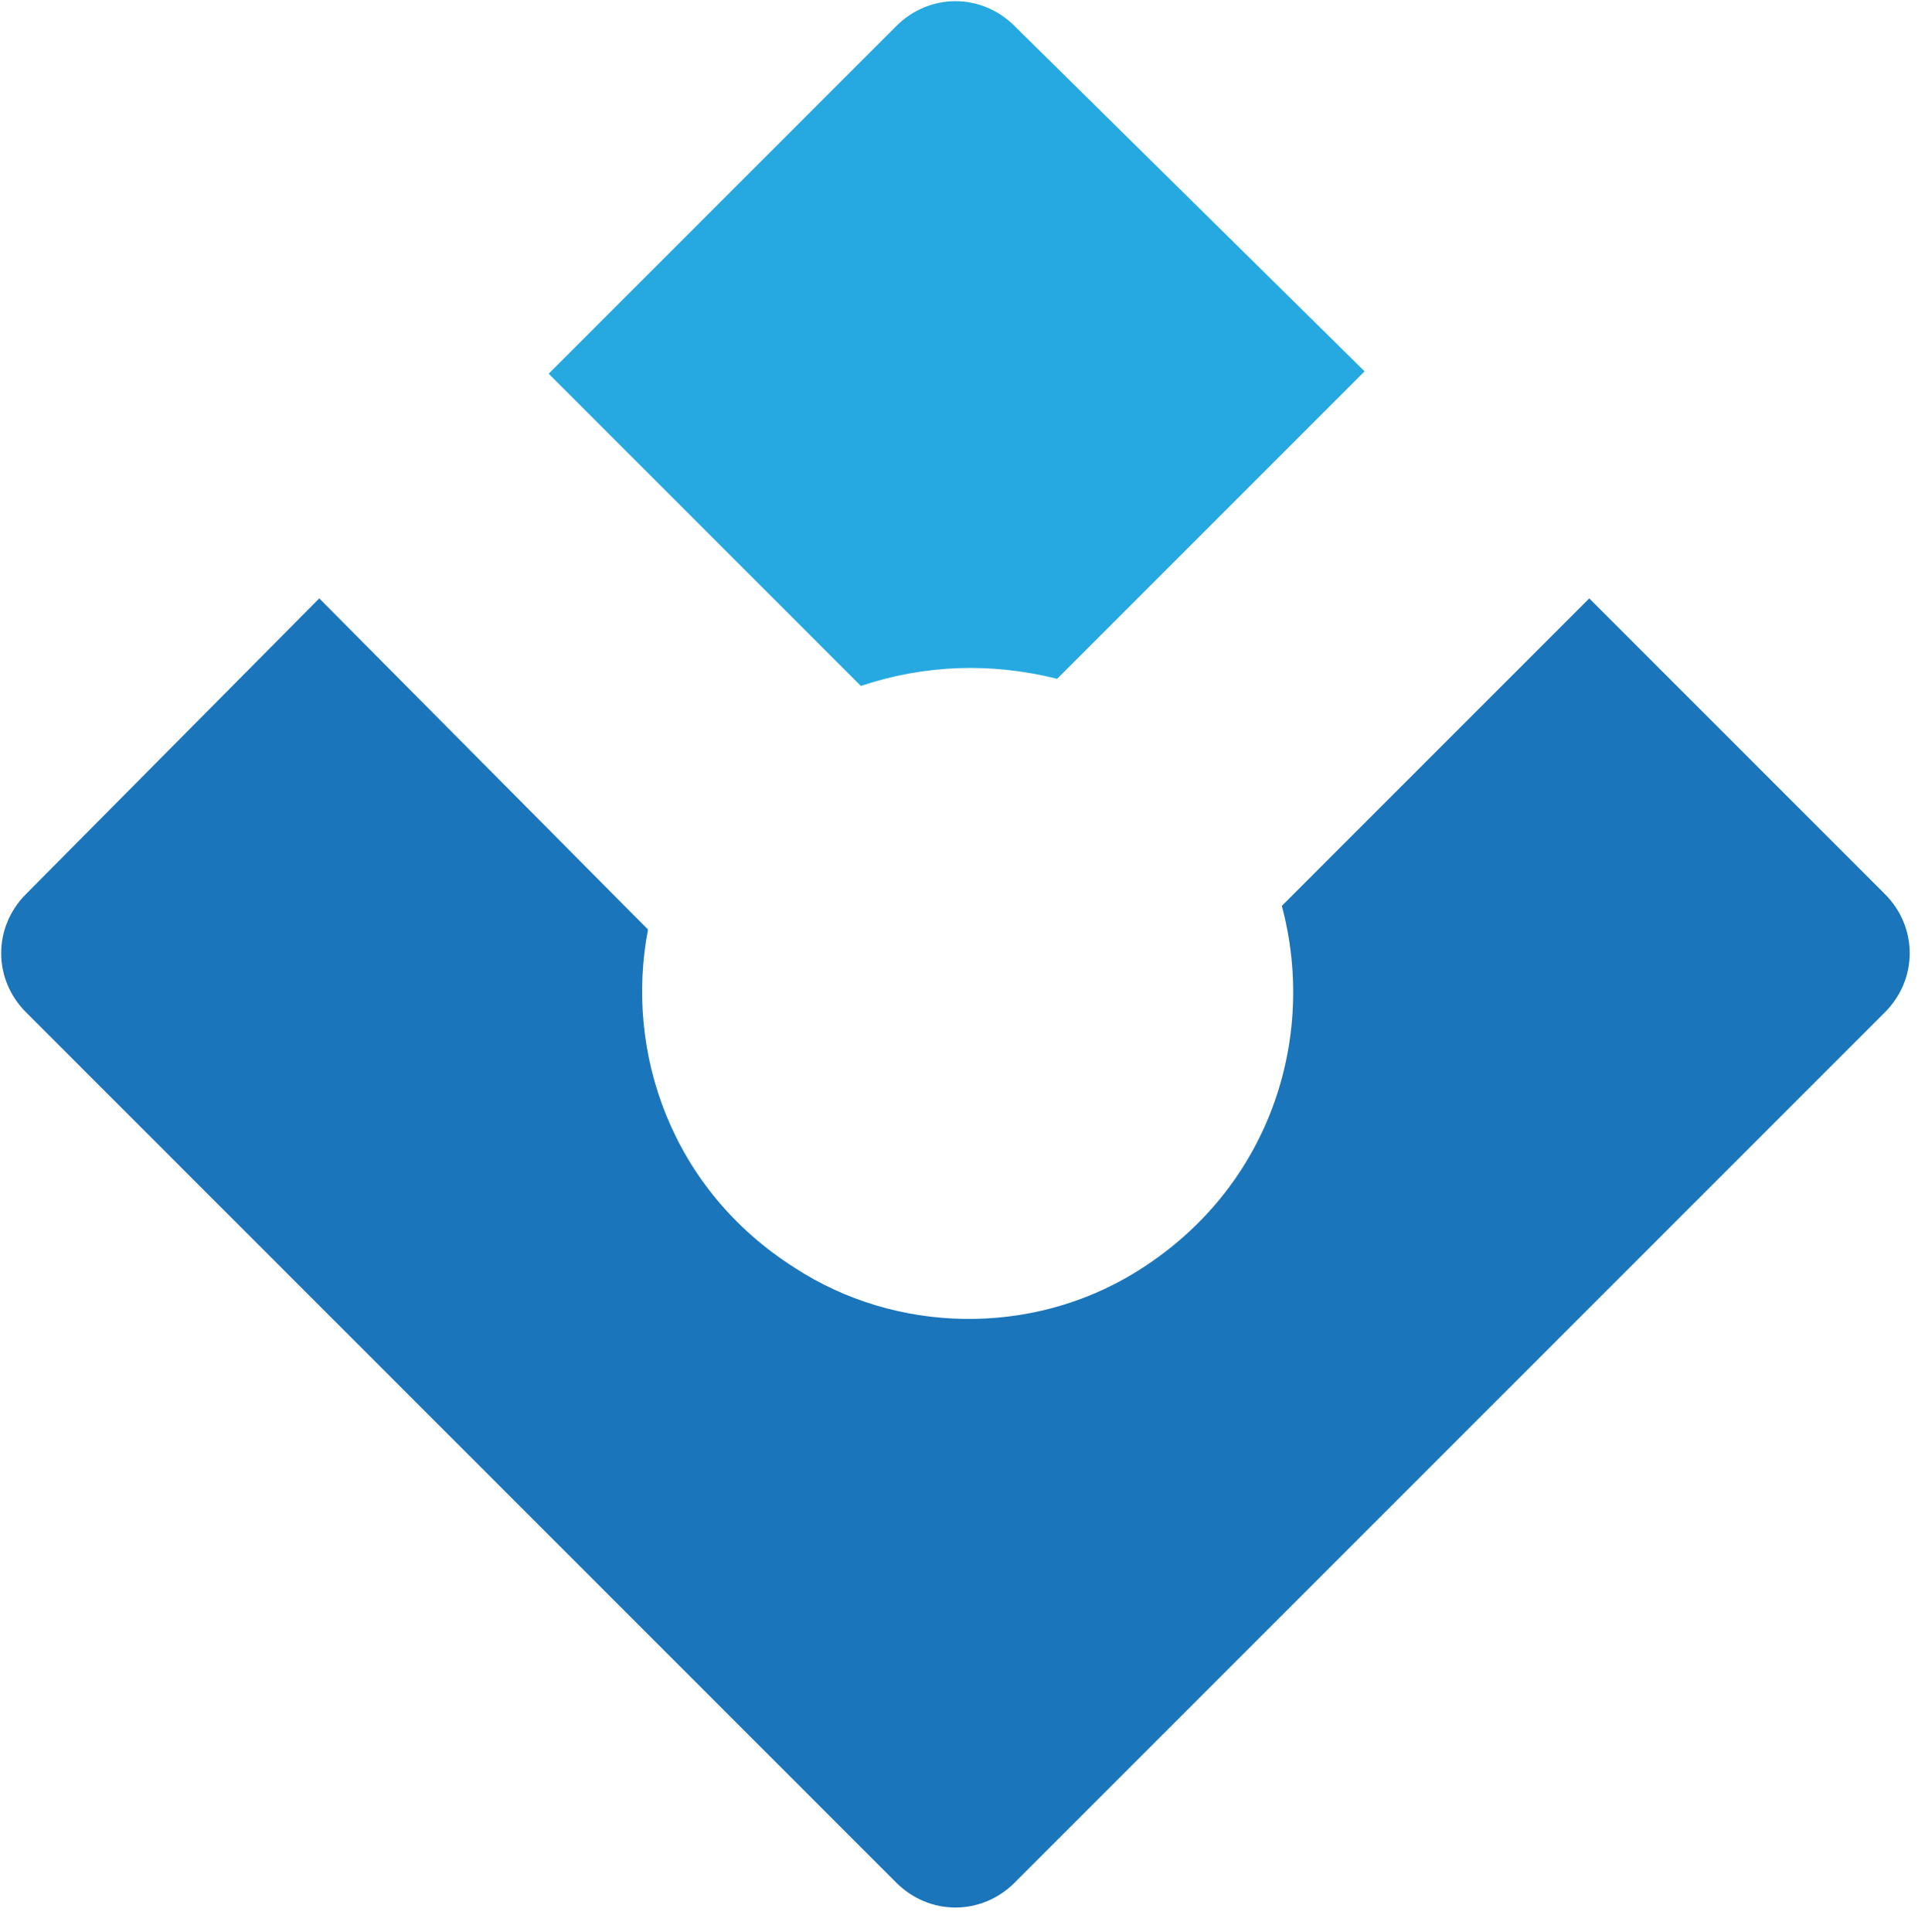 <?xml version="1.0" encoding="utf-8"?>
<!-- Generator: Adobe Illustrator 22.0.0, SVG Export Plug-In . SVG Version: 6.00 Build 0)  -->
<svg version="1.1" id="Layer_1" xmlns="http://www.w3.org/2000/svg" xmlns:xlink="http://www.w3.org/1999/xlink" x="0px" y="0px"
	 width="81.1px" height="81.7px" viewBox="0 0 81.1 81.7" style="enable-background:new 0 0 81.1 81.7;" xml:space="preserve">
<style type="text/css">
	.st0{fill:#1B75BB;}
	.st1{fill:#25A9E0;}
</style>
<g>
	<path class="st0" d="M54.2,38.3c1.5,5.6-0.5,12-6.2,15.5c-4.4,2.7-10.1,2.6-14.4-0.2c-5.2-3.3-7.2-9.1-6.2-14.3l-13.9-14L1.1,37.8
		c-1.4,1.4-1.4,3.6,0,5l36.8,36.8c1.4,1.4,3.6,1.4,5,0l36.8-36.8c1.4-1.4,1.4-3.6,0-5L67.2,25.3L54.2,38.3z"/>
	<path class="st1" d="M36.4,29c2.7-0.9,5.5-1,8.3-0.3l13-13L42.9,1.1c-1.4-1.4-3.6-1.4-5,0L23.2,15.8L36.4,29z"/>
</g>
</svg>
